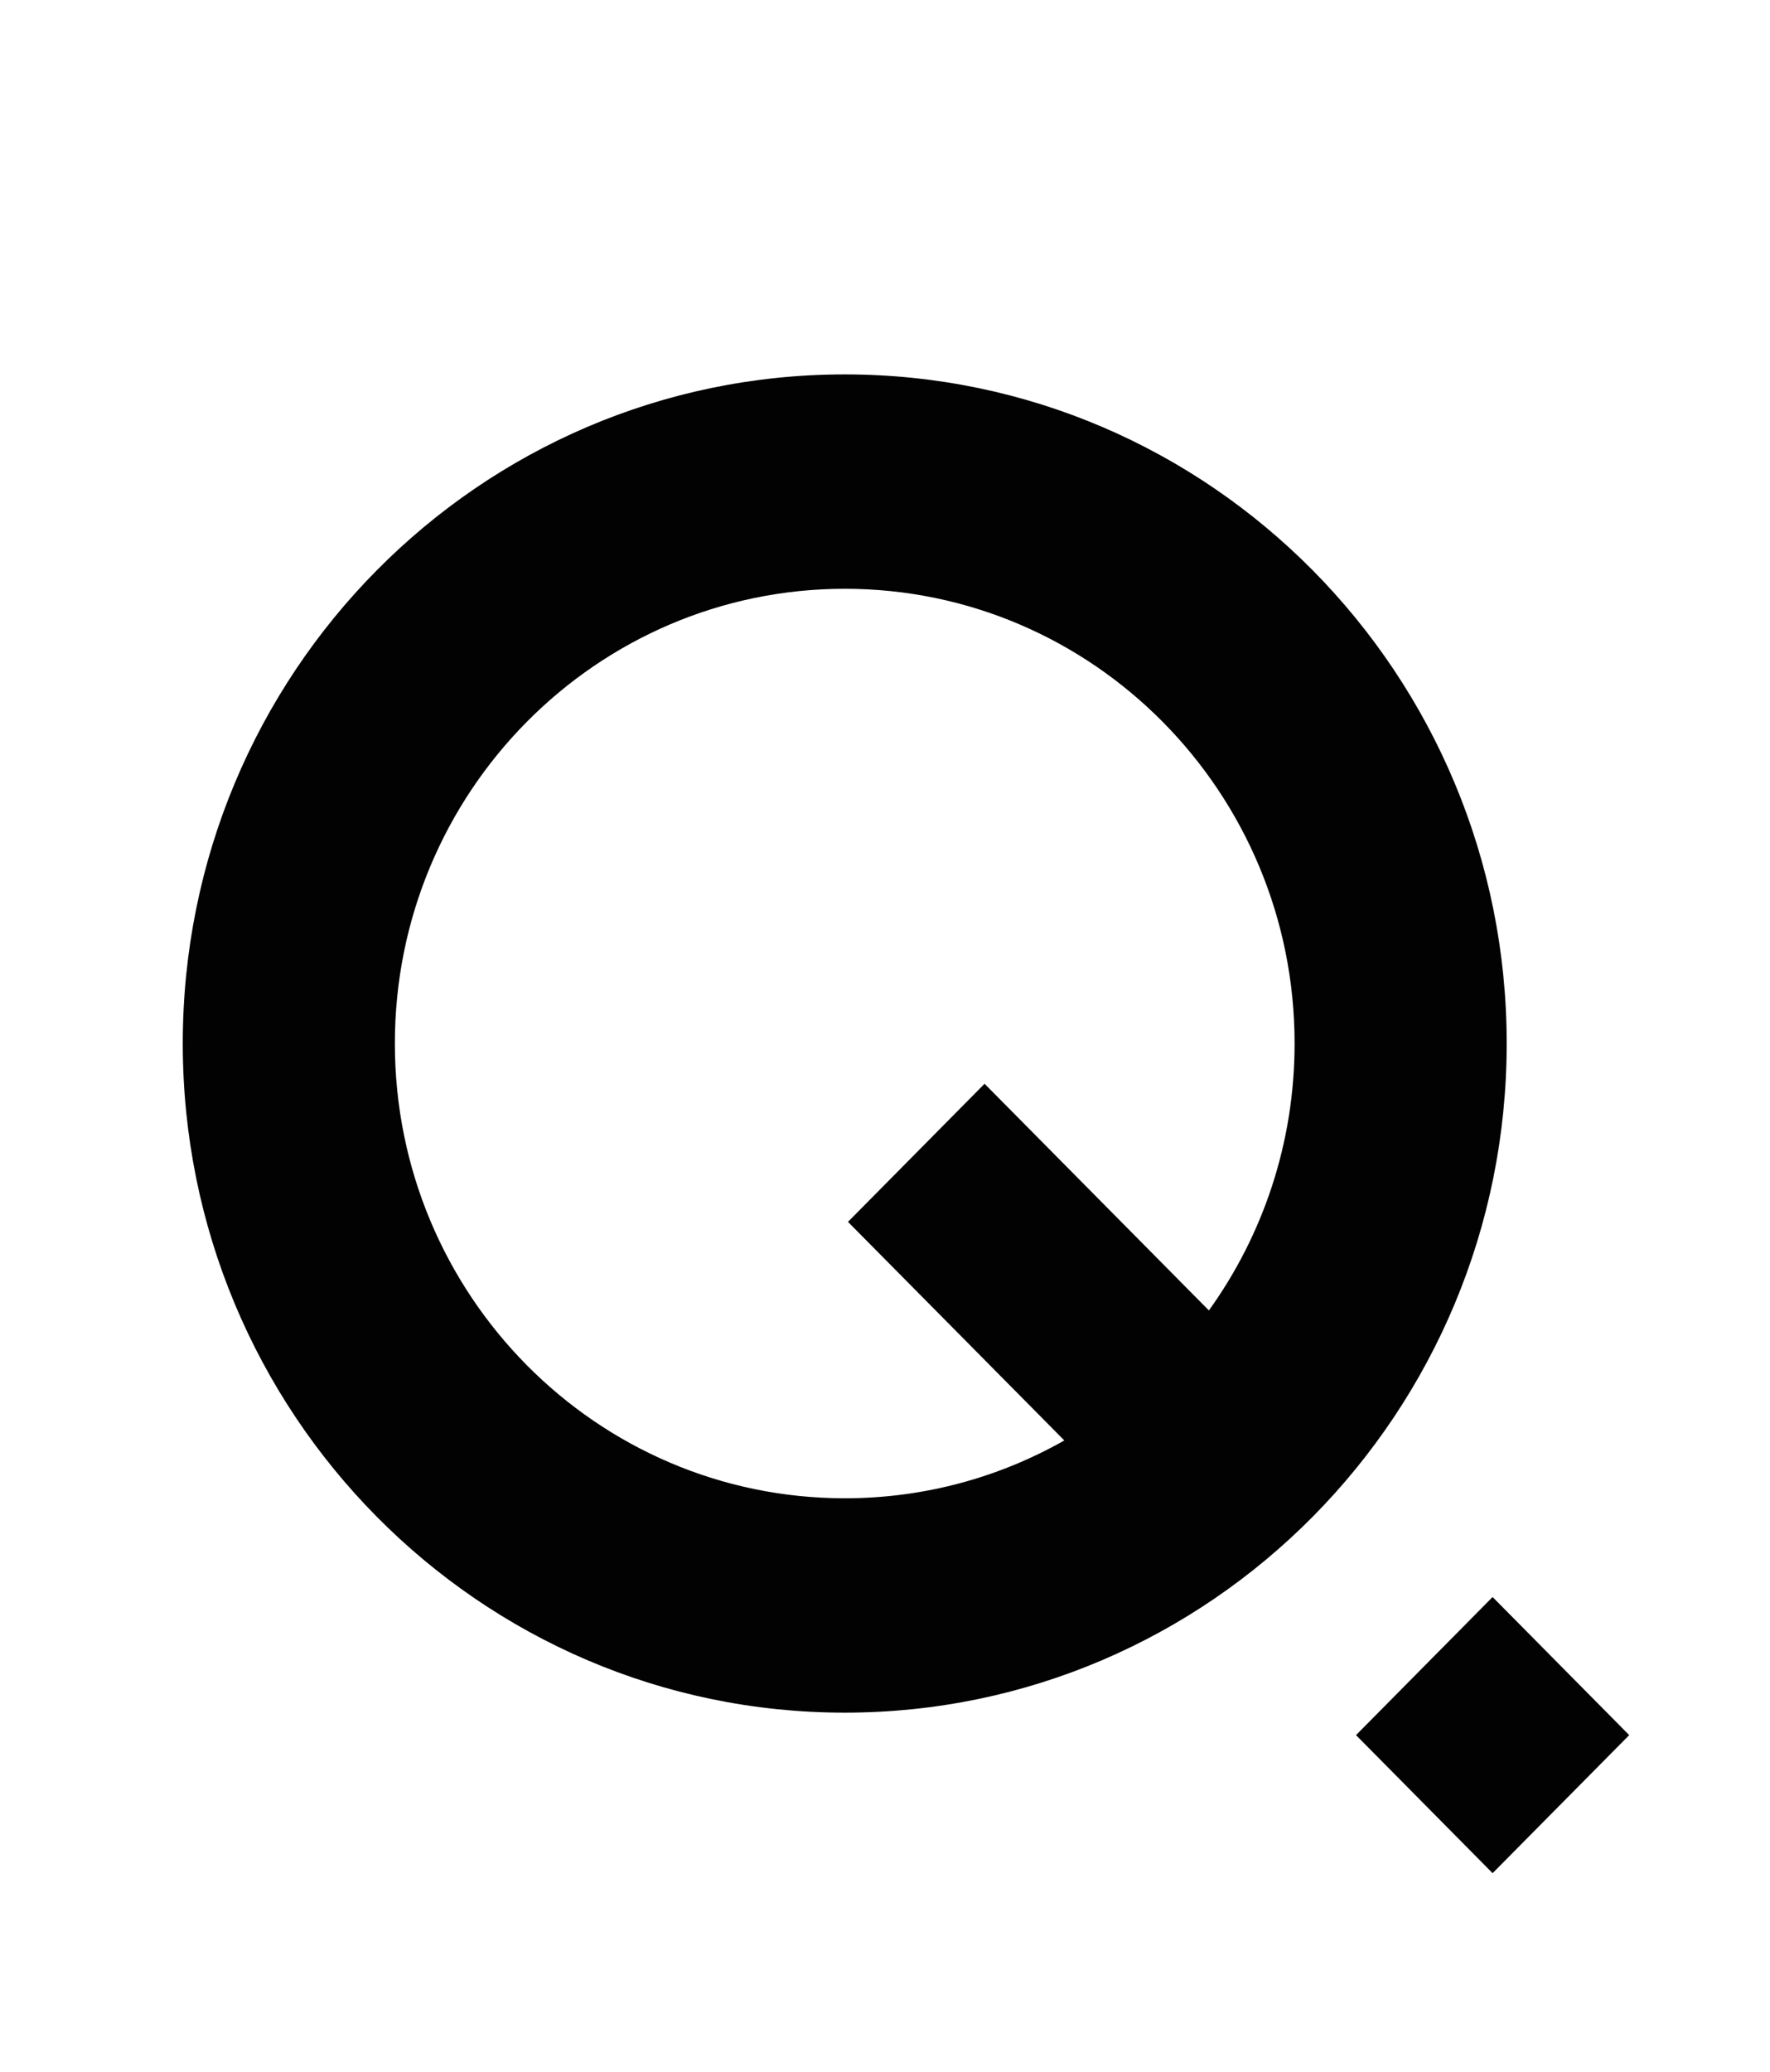 <svg xmlns="http://www.w3.org/2000/svg" width="159" height="186" viewBox="0 0 159 186" fill="none"><g clip-path="url(#clip0_497_70)"><path fill-rule="evenodd" clip-rule="evenodd" d="M299.888 59.617L319.272 55.002C318.361 52.936 317.224 50.995 315.859 49.179C313.564 46.148 310.623 43.416 307.039 41.002C303.388 38.527 299.401 36.661 295.085 35.411C290.746 34.154 286.056 33.525 281.031 33.525C275.333 33.525 270.198 34.322 265.632 35.911C261.136 37.478 257.171 39.814 253.745 42.912C247.077 48.935 243.739 56.916 243.739 66.845C243.739 69.708 244.089 72.427 244.788 74.996C245.487 77.573 246.547 80.068 247.958 82.469C248.555 83.453 249.728 84.747 251.476 86.338C253.41 88.098 255.9 90.091 258.941 92.305C259.541 92.65 260.423 93.103 261.581 93.662C262.93 94.315 264.536 95.063 266.4 95.9C269.011 96.868 272.884 98.014 275.25 99.209C275.344 99.256 275.758 99.335 277.078 99.737C279.89 100.581 282.777 101.381 285.571 102.292C289.405 103.563 292.658 104.836 295.316 106.1C298.147 107.446 300.368 108.83 301.975 110.241C303.399 111.456 304.492 112.785 305.246 114.223C306.082 115.817 306.501 117.506 306.501 119.279C306.501 121.651 305.84 123.852 304.521 125.872C303.326 127.706 301.61 129.319 299.38 130.707C295.26 133.274 290.35 134.56 284.652 134.56C281.69 134.56 278.887 134.225 276.247 133.559C273.59 132.887 271.104 131.866 268.798 130.495C266.428 129.087 264.482 127.452 262.97 125.596C262.27 124.737 261.664 123.833 261.152 122.885L241.553 127.616C242.633 130.193 244 132.581 245.652 134.78C248.165 138.122 251.394 141.097 255.335 143.697C263.491 149.052 273.265 151.729 284.652 151.729C290.915 151.729 296.552 150.912 301.553 149.281C306.468 147.679 310.827 145.273 314.619 142.071C318.34 138.929 321.122 135.285 322.957 131.144C324.808 126.969 325.736 122.196 325.736 116.84C325.472 110.746 324.129 105.596 321.728 101.4C319.361 97.266 315.909 93.988 311.373 91.571L311.149 91.441C308.979 90.106 306.477 88.836 303.647 87.639C300.743 86.41 297.53 85.265 294.019 84.213C288.992 82.703 285.049 81.491 282.186 80.583C279.061 79.591 276.865 78.852 275.611 78.367L275.515 78.319C271.696 76.725 268.768 74.932 266.738 72.952C264.23 70.506 262.975 67.775 262.975 64.756C262.975 62.578 263.513 60.56 264.584 58.711C265.592 56.973 267.045 55.46 268.938 54.182C272.378 51.855 276.585 50.694 281.548 50.694C283.853 50.694 286.065 50.967 288.177 51.514C290.279 52.041 292.251 52.88 294.089 54.007C295.956 55.154 297.503 56.481 298.726 57.982C299.154 58.507 299.543 59.053 299.888 59.617ZM121.812 155.784L134.081 143.386L146.353 155.784L134.081 168.179L121.812 155.784ZM75.887 33.615C108.719 33.615 135.347 60.516 135.347 93.686C135.347 126.866 108.719 153.767 75.887 153.767C43.045 153.767 16.418 126.866 16.418 93.686C16.418 60.516 43.045 33.615 75.887 33.615ZM76.175 109.702L88.444 97.303L108.596 117.655C113.436 110.92 116.294 102.641 116.294 93.683C116.294 71.147 98.197 52.863 75.891 52.863C53.568 52.863 35.471 71.147 35.471 93.683C35.471 116.236 53.568 134.519 75.891 134.519C83.051 134.519 89.777 132.632 95.608 129.328L76.175 109.702ZM345.628 52.958H382.871V149.464H401.933V52.958H439.177V35.789H345.628V52.958ZM544.59 35.789V104.124C544.59 108.371 543.856 112.314 542.391 115.952C540.915 119.612 538.716 122.919 535.806 125.86C532.955 128.739 529.703 130.914 526.054 132.381C522.446 133.832 518.522 134.56 514.29 134.56C505.576 134.56 498.345 131.658 492.605 125.86C486.865 120.06 483.993 112.812 483.993 104.124V35.789H464.929V104.299C464.929 111.026 466.098 117.188 468.431 122.777C470.767 128.376 474.298 133.48 479.013 138.085C483.685 142.643 488.933 146.058 494.753 148.318C500.603 150.59 507.119 151.729 514.29 151.729C521.463 151.729 527.978 150.592 533.829 148.318C539.647 146.058 544.896 142.644 549.569 138.085C554.285 133.48 557.815 128.376 560.151 122.777C562.485 117.188 563.652 111.028 563.652 104.299V35.789H544.59ZM593.89 149.464H639.458C647.881 149.464 655.598 148.093 662.602 145.356C669.592 142.624 675.945 138.508 681.649 133.017L681.664 133.001C687.339 127.594 691.589 121.536 694.413 114.835C697.236 108.135 698.647 100.732 698.647 92.626C698.647 84.522 697.234 77.117 694.413 70.421C691.589 63.72 687.339 57.662 681.664 52.254L681.649 52.238C675.943 46.745 669.592 42.631 662.601 39.898C655.597 37.161 647.881 35.789 639.458 35.789H593.89V52.68H632.15V52.958H639.458C650.24 52.958 659.426 56.789 667.006 64.447C670.787 68.284 673.633 72.56 675.531 77.272C677.427 81.981 678.376 87.103 678.376 92.626C678.376 103.87 674.644 113.266 667.177 120.808C663.392 124.615 659.18 127.484 654.543 129.403C649.886 131.33 644.857 132.295 639.458 132.295H613.125V85.735H593.89V149.464ZM727.504 149.464H746.739V35.789H727.504V149.464ZM779.82 115.945C782.626 122.943 786.848 129.233 792.471 134.806C803.85 146.086 817.957 151.729 834.786 151.729C851.612 151.729 865.721 146.086 877.103 134.806L877.119 134.791C882.81 129.2 887.078 122.915 889.898 115.945C892.735 108.954 894.149 101.18 894.149 92.626C894.149 84.076 892.735 76.302 889.898 69.31C887.078 62.341 882.81 56.055 877.119 50.463L877.103 50.447C865.721 39.167 851.612 33.525 834.786 33.525C826.312 33.525 818.565 34.934 811.546 37.747C804.534 40.56 798.173 44.794 792.471 50.447C786.848 56.02 782.626 62.312 779.82 69.31C777.004 76.325 775.597 84.1 775.597 92.626C775.597 101.154 777.004 108.93 779.82 115.945ZM862.692 121.82C855.11 129.616 845.805 133.515 834.786 133.515C829.311 133.515 824.247 132.534 819.599 130.579C814.944 128.619 810.748 125.688 807.017 121.787L807.001 121.772C803.306 117.844 800.52 113.421 798.654 108.512C796.797 103.625 795.867 98.328 795.867 92.626C795.867 86.855 796.797 81.538 798.654 76.684C800.516 71.818 803.302 67.475 807.001 63.657C814.477 55.714 823.741 51.74 834.786 51.74C840.307 51.74 845.42 52.74 850.114 54.735C854.817 56.73 859.027 59.707 862.742 63.657C866.441 67.475 869.228 71.818 871.094 76.684C872.943 81.538 873.881 86.855 873.881 92.626C873.881 98.328 872.943 103.625 871.094 108.512C869.228 113.421 866.441 117.844 862.742 121.772L862.692 121.82ZM168.921 100.766V115.67H210.744V100.766H168.921Z" fill="#020202"></path></g><defs><clipPath id="clip0_497_70"><rect width="159" height="186" fill="white"></rect></clipPath></defs></svg>
